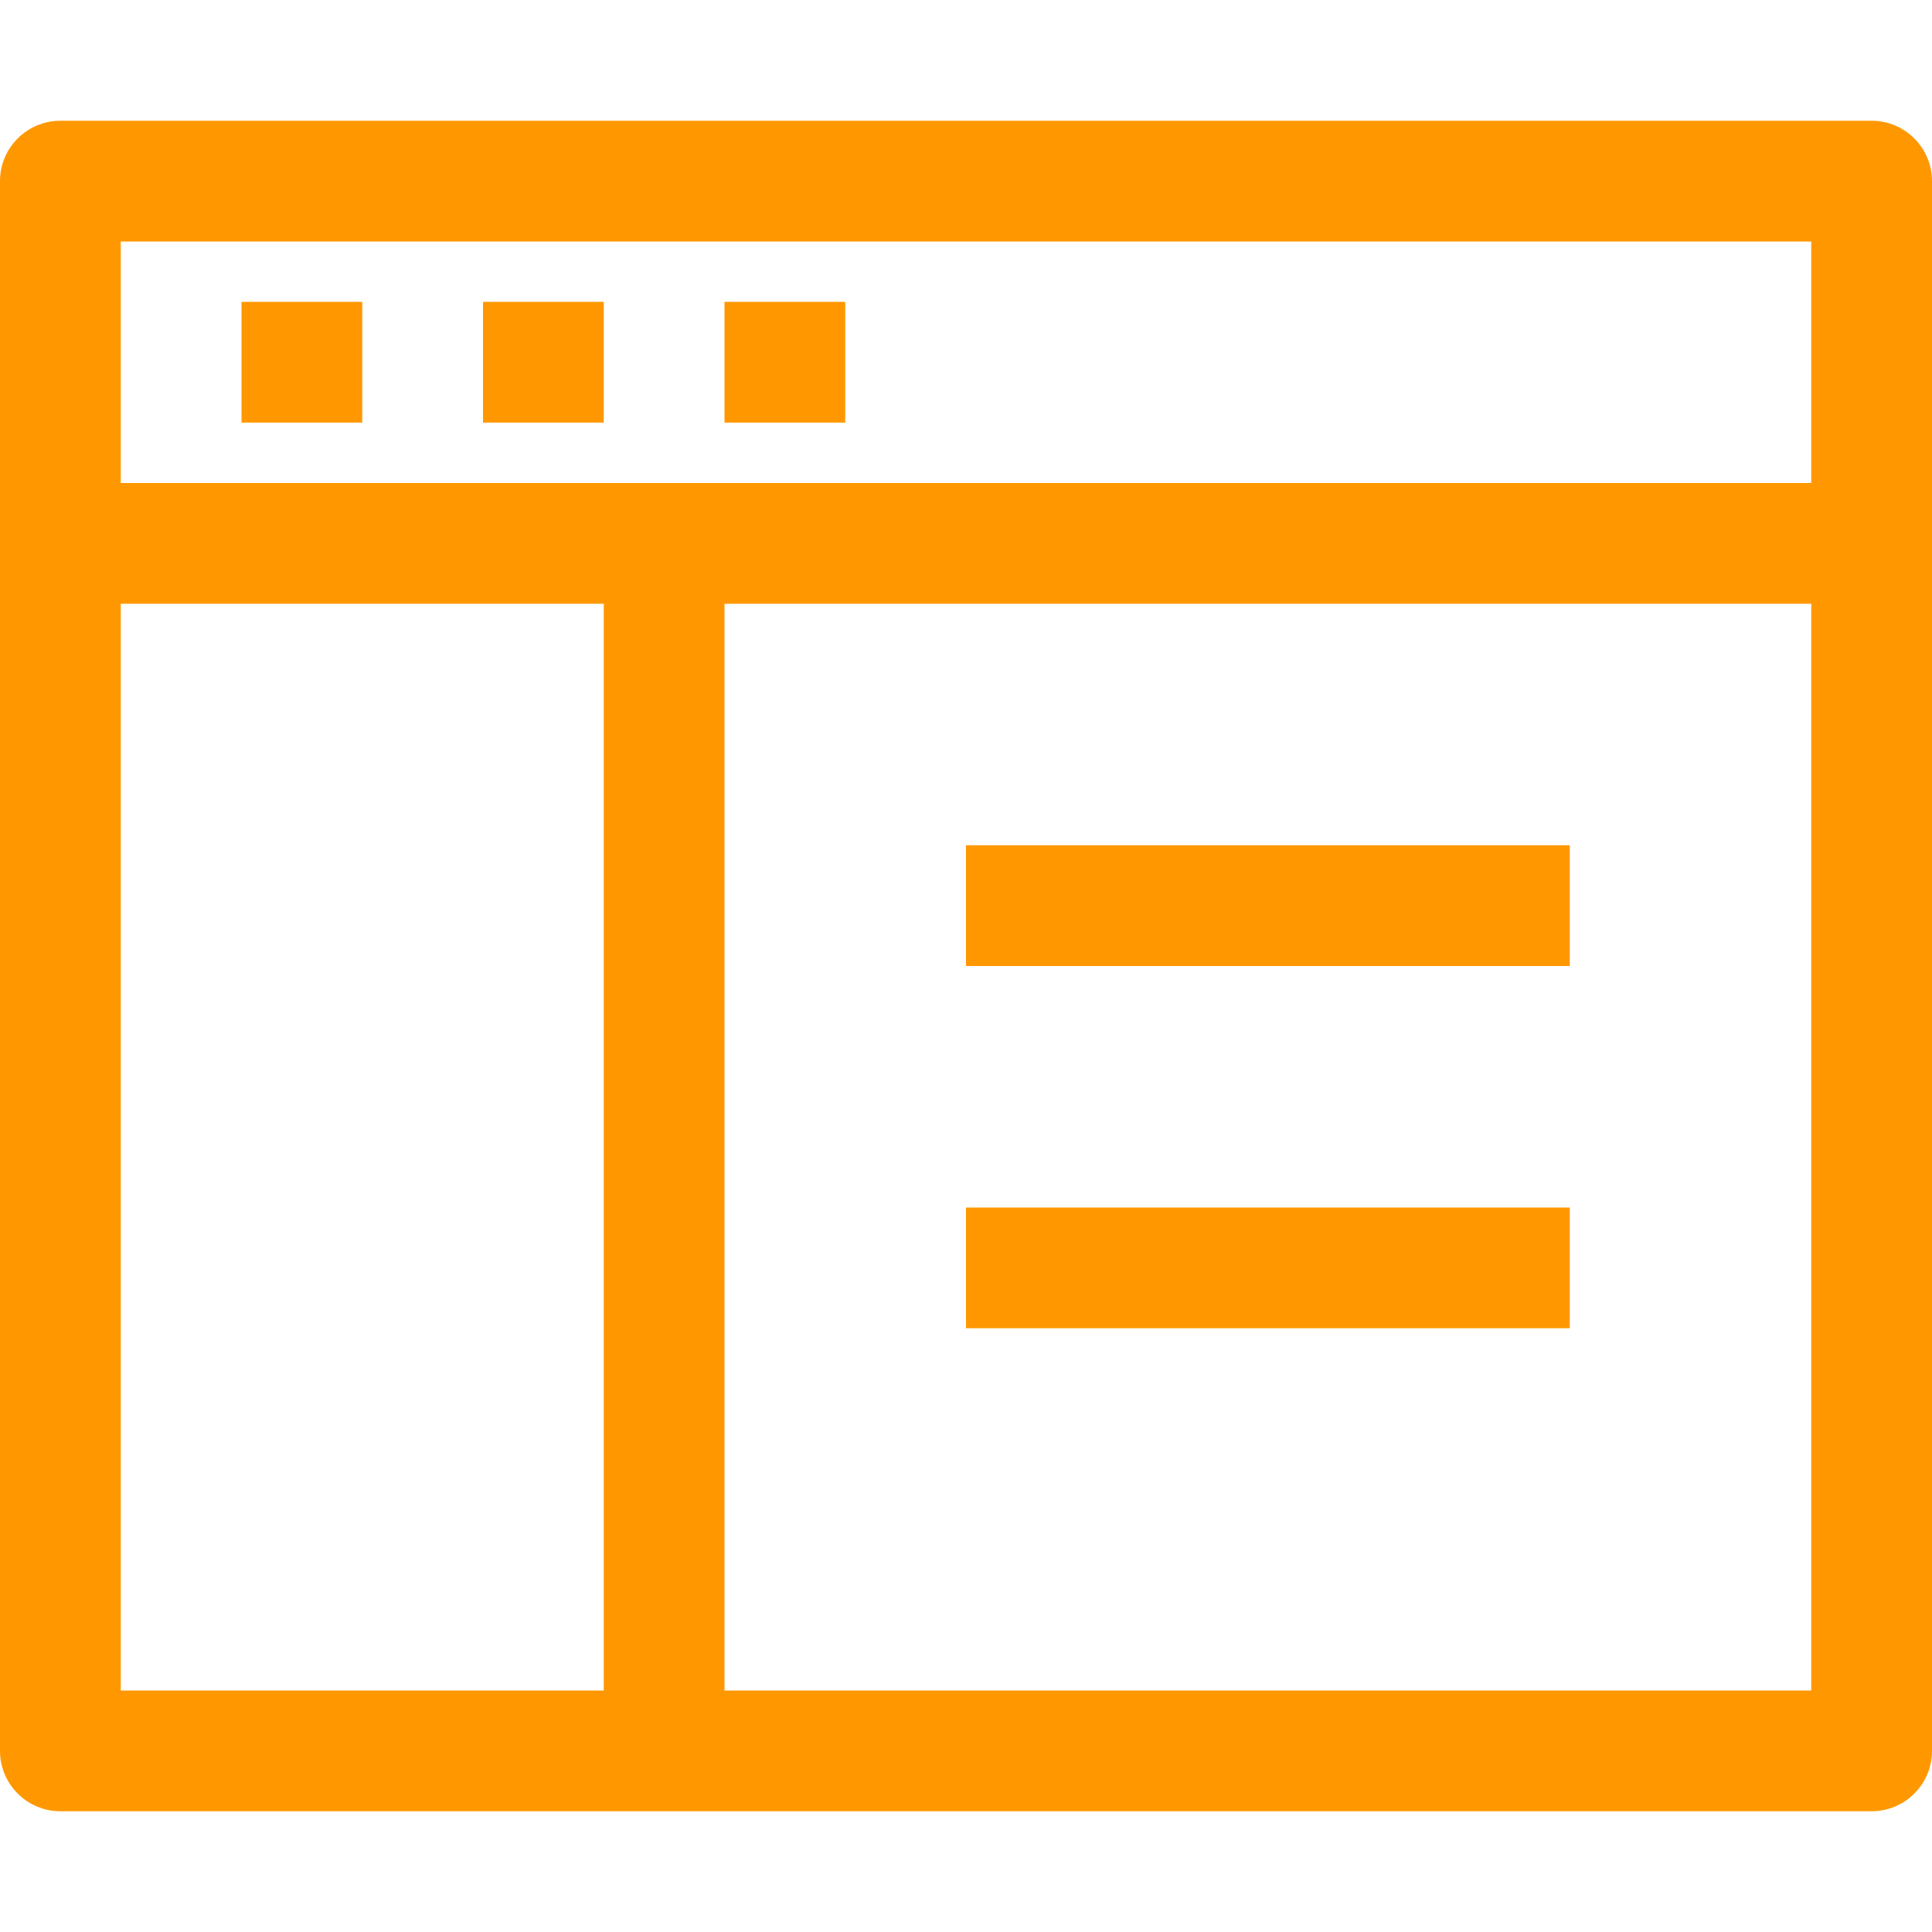 <?xml version="1.0" encoding="UTF-8"?>
<svg width="16px" height="16px" viewBox="0 0 16 16" version="1.1" xmlns="http://www.w3.org/2000/svg" xmlns:xlink="http://www.w3.org/1999/xlink">
    <title>icon-other-system</title>
    <g id="icon-other-system" stroke="none" stroke-width="1" fill="none" fill-rule="evenodd">
        <path d="M15.5,1 C15.776,1 16,1.224 16,1.5 L16,1.5 L16,14.5 C16,14.776 15.776,15 15.5,15 L15.5,15 L0.5,15 C0.224,15 0,14.776 0,14.5 L0,14.5 L0,1.5 C0,1.224 0.224,1 0.5,1 L0.5,1 Z M5,5 L1,5 L1,14 L5,14 L5,5 Z M15,5 L6,5 L6,14 L15,14 L15,5 Z M13,10 L13,11 L8,11 L8,10 L13,10 Z M13,7 L13,8 L8,8 L8,7 L13,7 Z M15,2 L1,2 L1,4 L15,4 L15,2 Z M3,2.5 L3,3.5 L2,3.5 L2,2.5 L3,2.5 Z M5,2.5 L5,3.5 L4,3.5 L4,2.5 L5,2.5 Z M7,2.5 L7,3.5 L6,3.5 L6,2.5 L7,2.5 Z" id="Combined-Shape" fill="#FF9800" fill-rule="nonzero"></path>
    </g>
</svg>